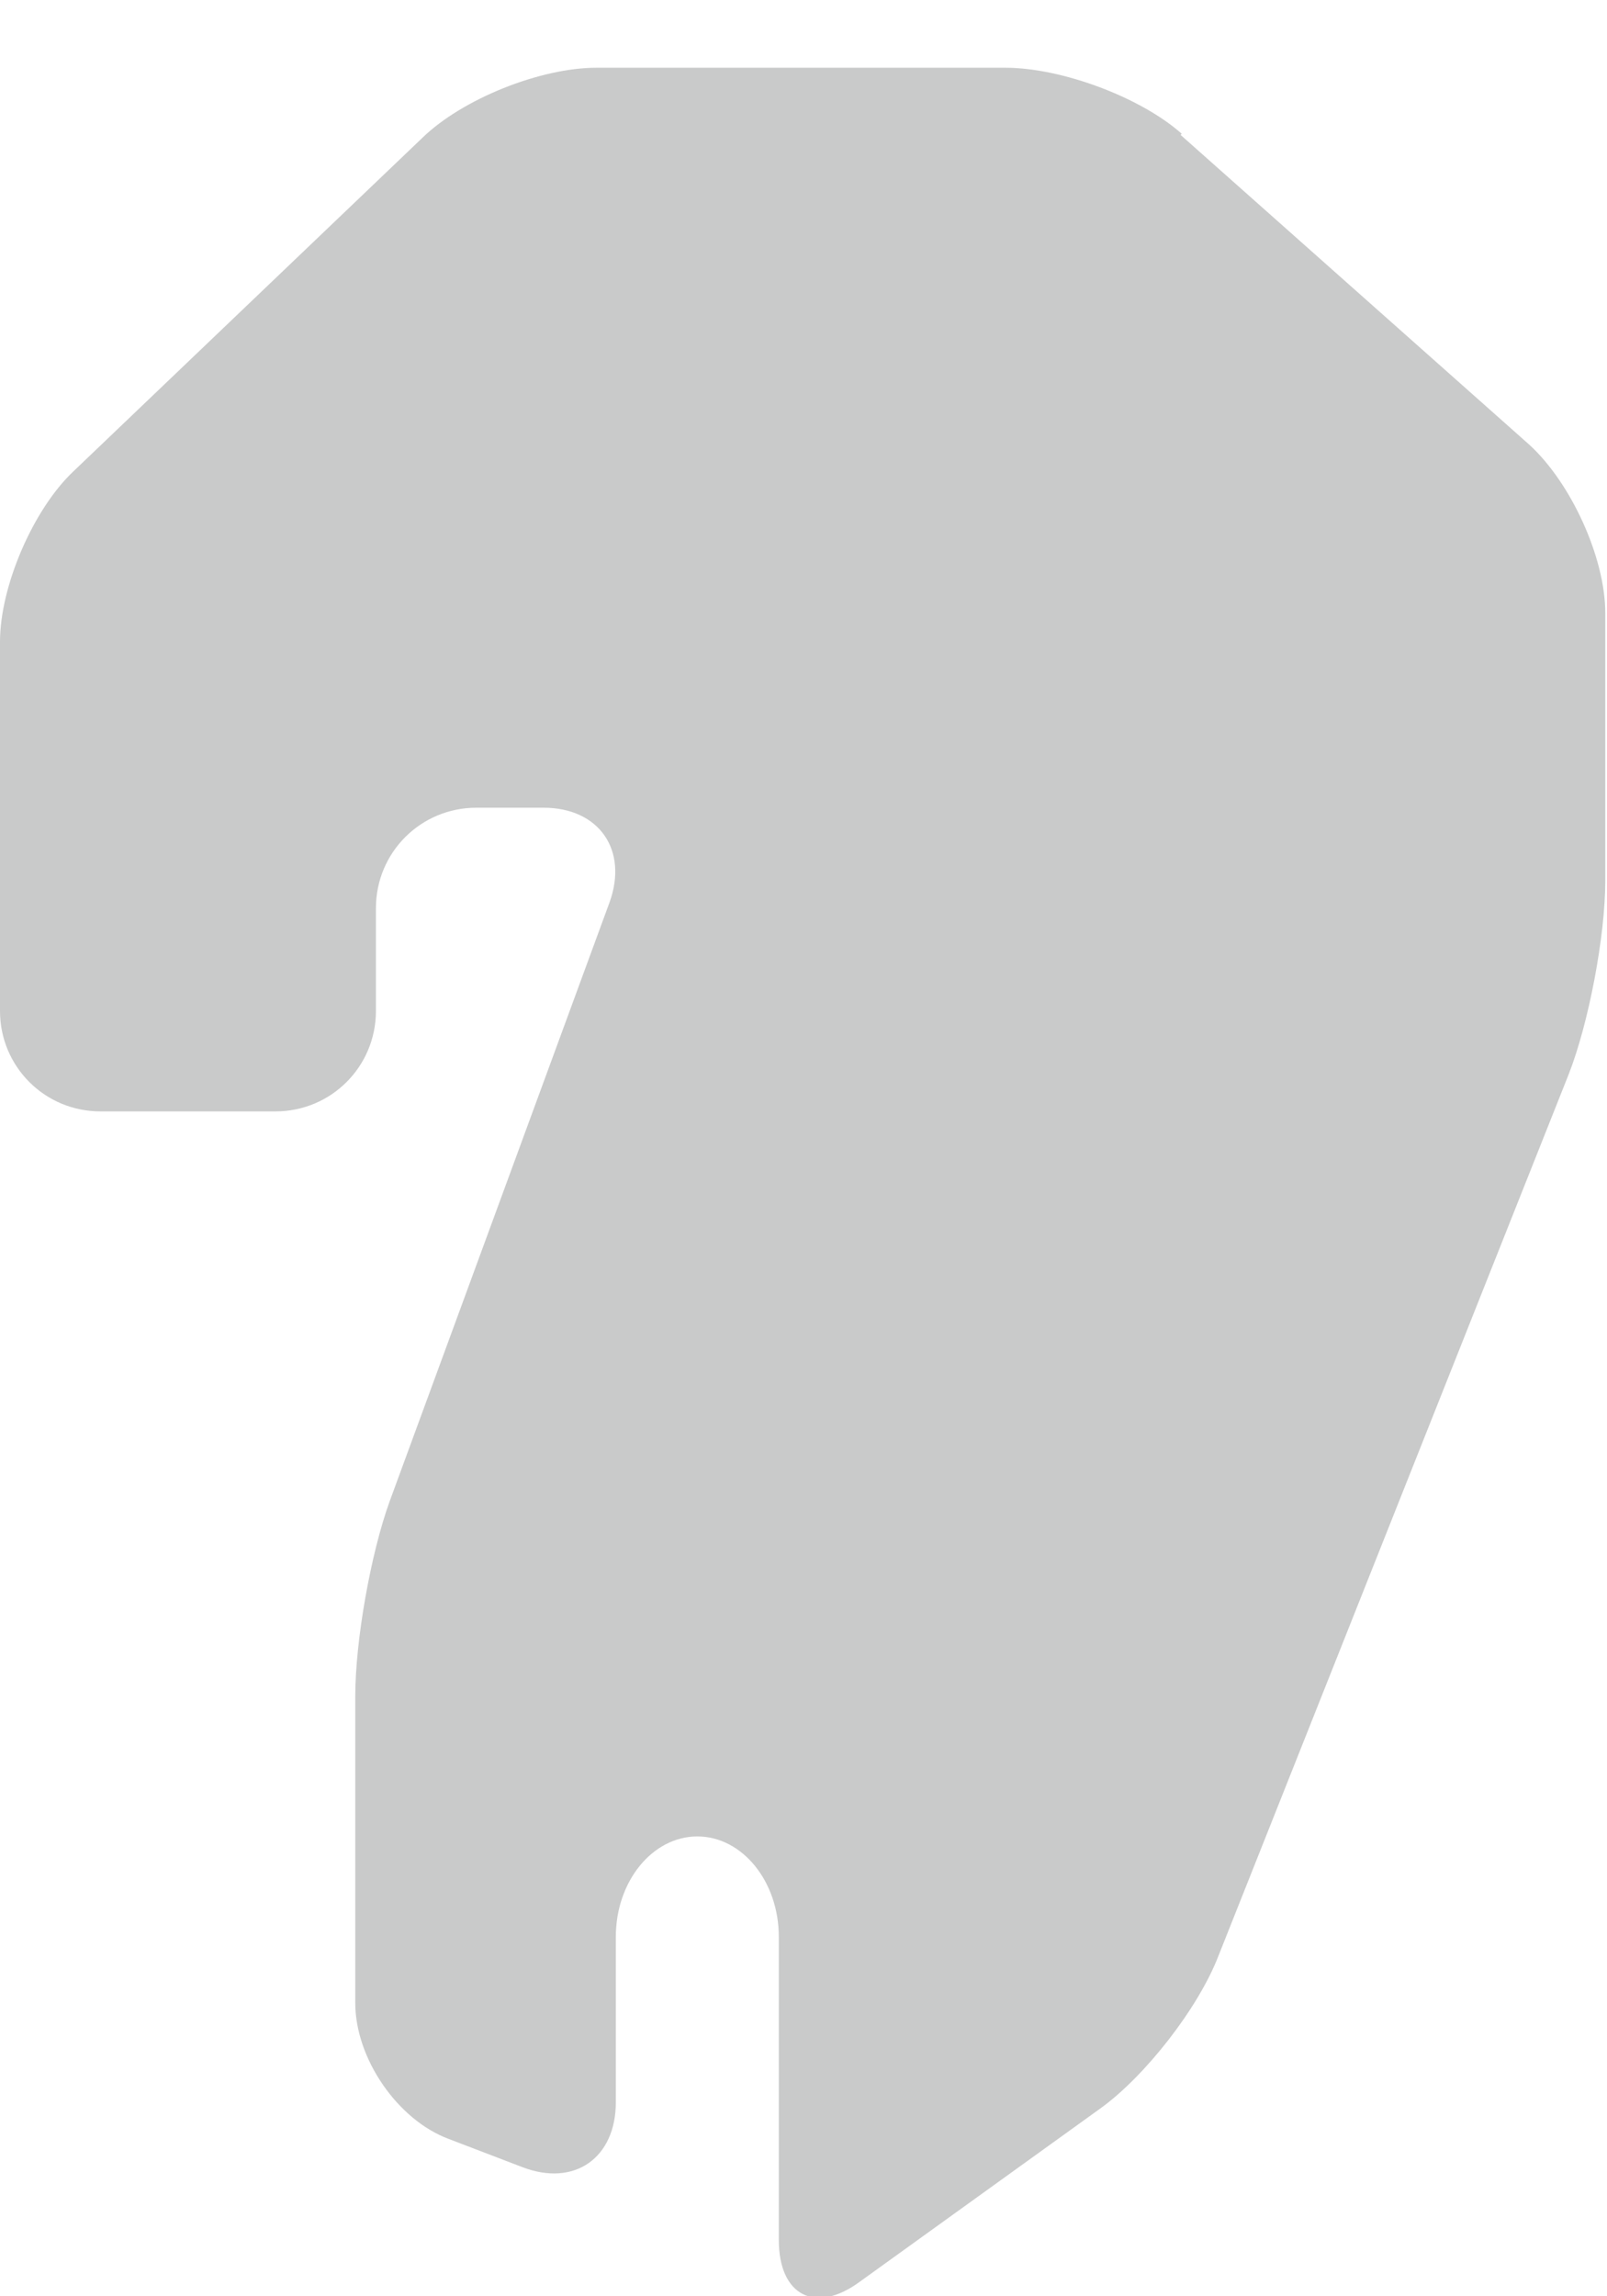 <?xml version="1.0" encoding="UTF-8"?>
<svg xmlns="http://www.w3.org/2000/svg" version="1.1" viewBox="0 0 280 400">
  <defs>
    <style>
      .cls-1 {
        fill: #c9caca;
      }
    </style>
  </defs>
  <!-- Generator: Adobe Illustrator 28.7.1, SVG Export Plug-In . SVG Version: 1.2.0 Build 142)  -->
  <g>
    <g id="_レイヤー_1" data-name="レイヤー_1">
      <path class="cls-1" d="M205.9,23.3c-7.2-6.4-21-11.5-30.7-11.5h-71.3c-9.7,0-23.3,5.4-30.3,12.2L12.8,82.1c-7,6.6-12.8,20-12.8,29.7v64.3c0,9.7,7.8,17.5,17.5,17.5h30.5c9.7,0,17.5-7.8,17.5-17.5v-17.9c0-9.7,7.8-17.5,17.5-17.5h11.7c9.7,0,14.8,7.4,11.5,16.5l-38.3,104.3c-3.3,9.1-6,24.3-6,34v53.4c0,9.7,7.4,20.4,16.3,23.7l12.8,4.9c9.1,3.5,16.3-1.6,16.3-11.3v-28.8c0-9.7,6.4-17.5,14.2-17.5s14.2,7.8,14.2,17.5v52.8c0,9.7,6.4,13,14.2,7.2l41.8-30.1c7.8-5.6,17.1-17.5,20.6-26.6l61-153.5c3.5-8.9,6.4-24.1,6.4-33.8v-46.6c0-9.7-6-22.7-13.2-29.3l-60.8-54,.2-.2Z"/>
    </g>
  </g>
</svg>